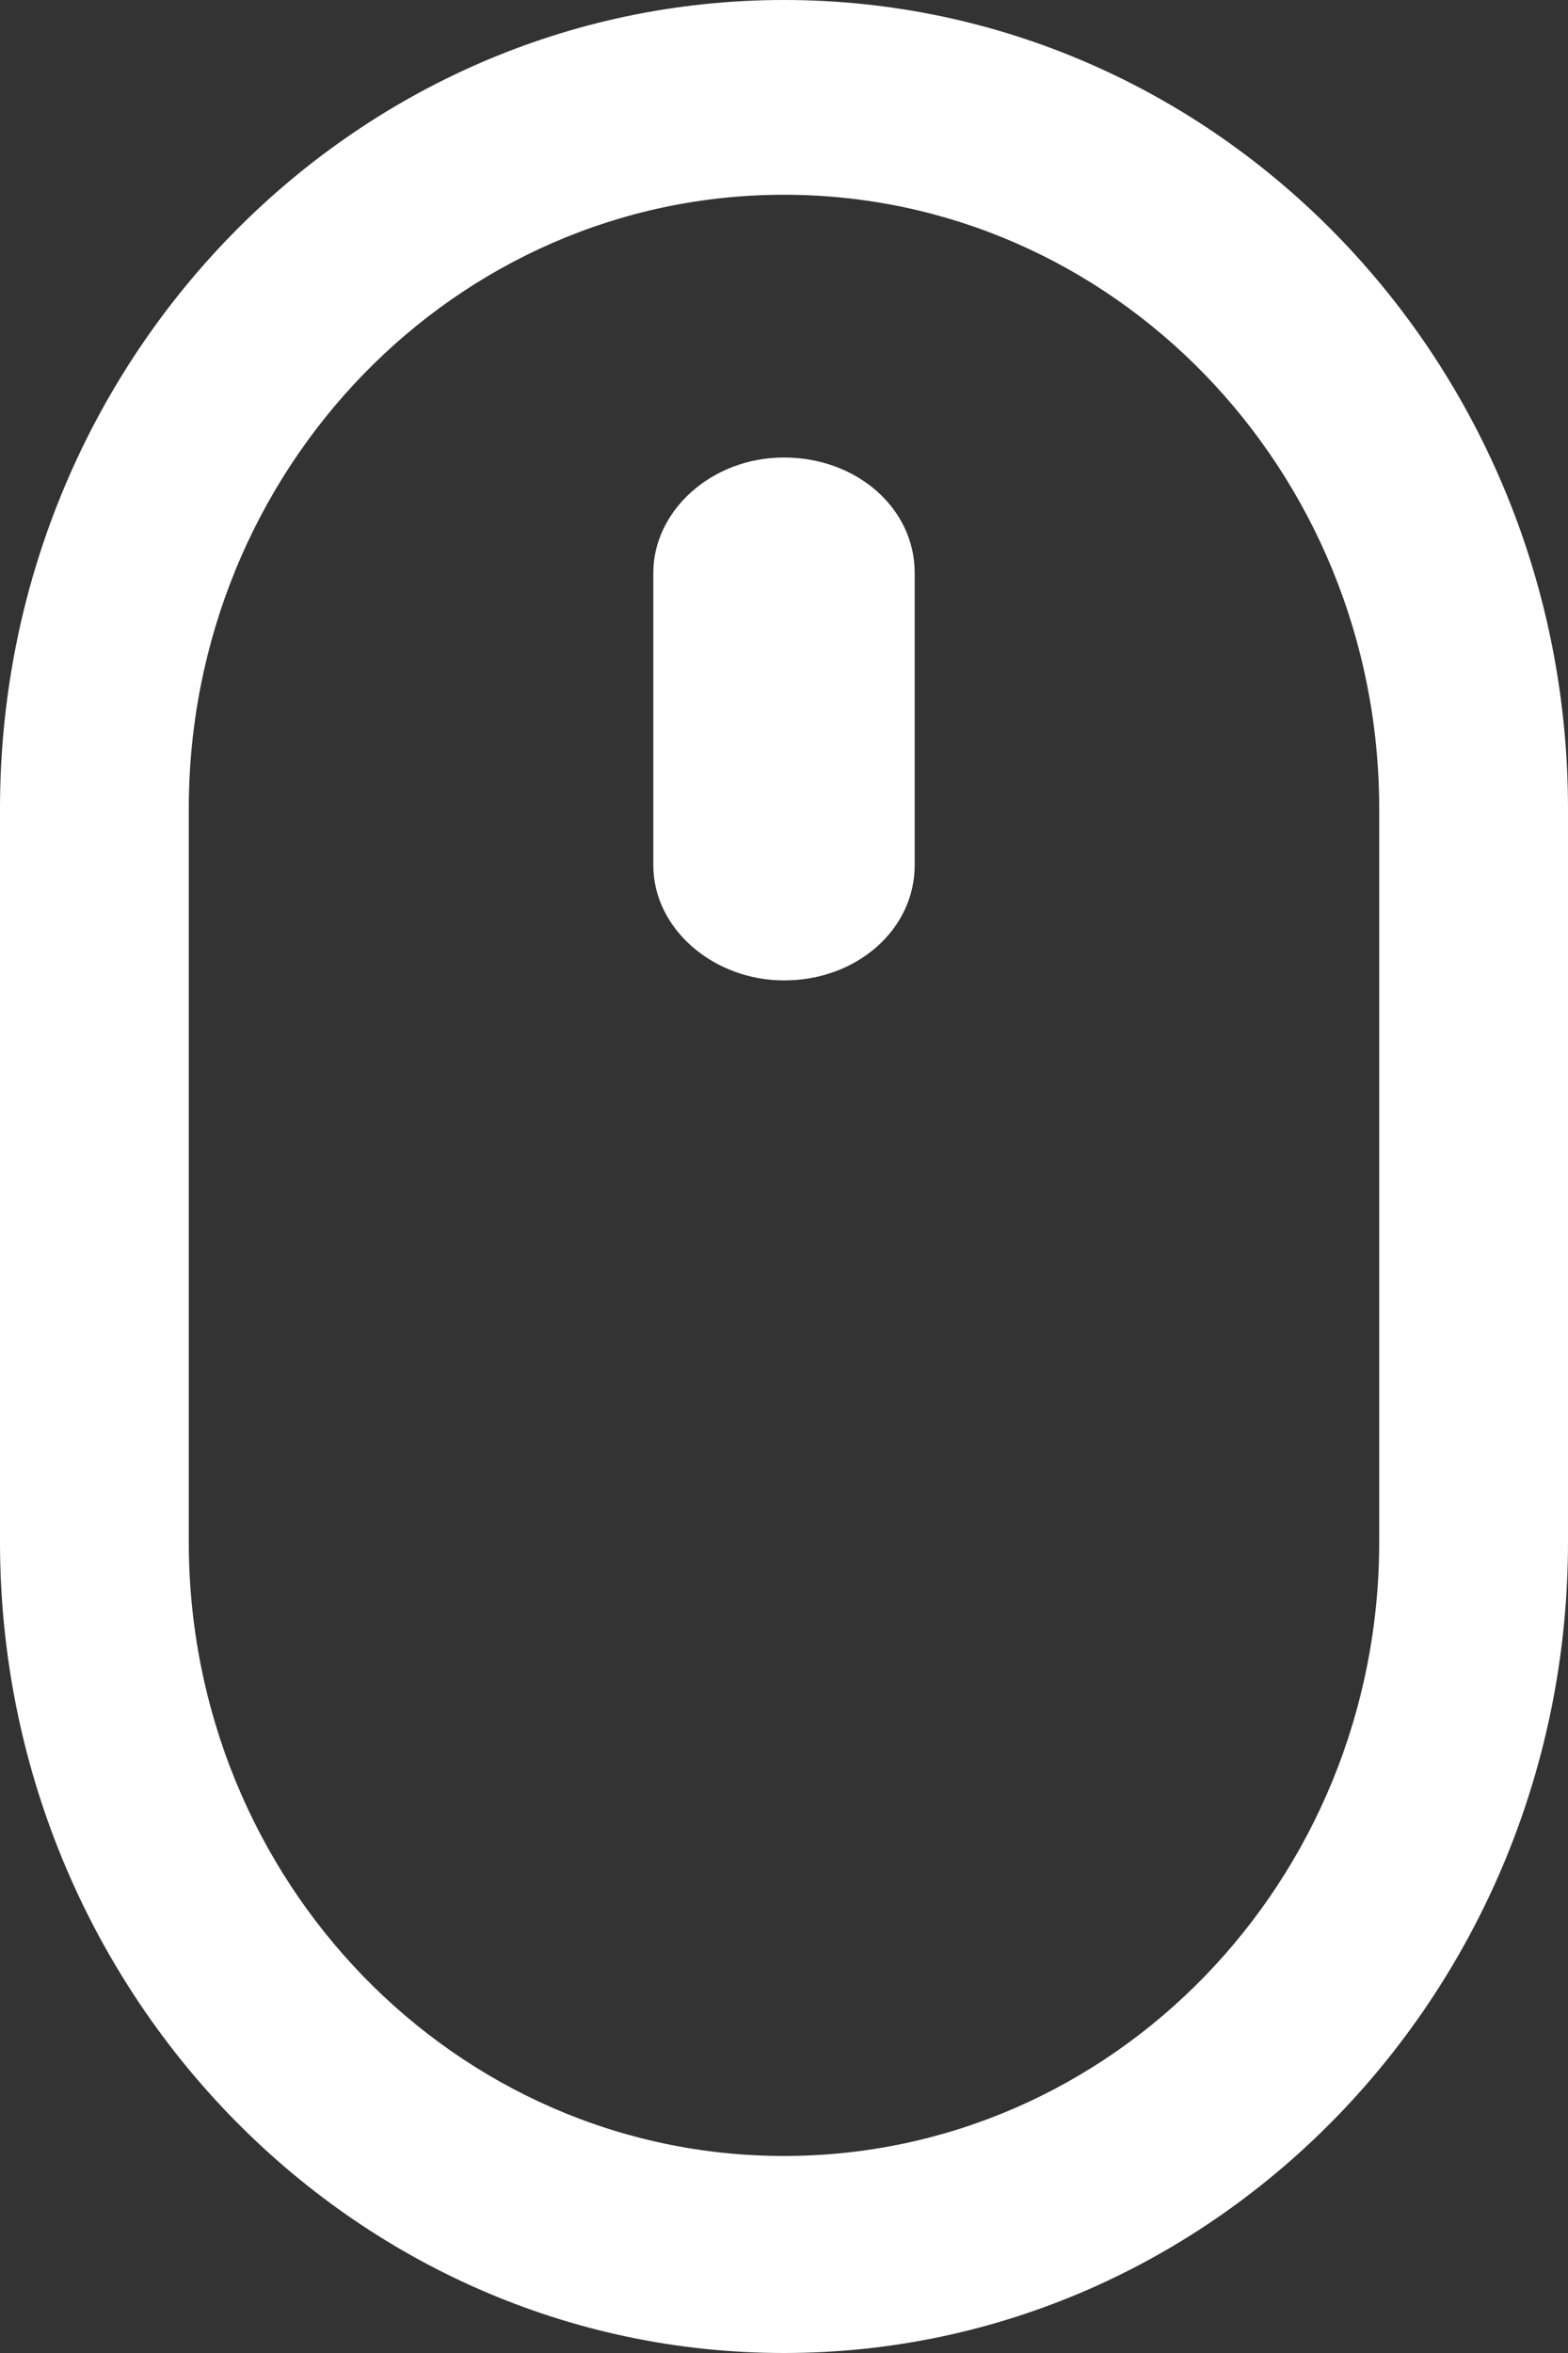 <svg width="20" height="30" viewBox="0 0 20 30" fill="none" xmlns="http://www.w3.org/2000/svg">
<rect x="0" y="0" width="20" height="30" fill="#333333" stroke="none"/>
<path d="M10 30C4.476 30 0 25.355 0 19.659V10.312C0 4.615 4.476 0 10 0C15.524 0 20 4.615 20 10.312V19.659C20 25.355 15.524 30 10 30ZM10 2.483C5.807 2.483 2.408 5.988 2.408 10.312V19.659C2.408 23.983 5.807 27.488 10 27.488C14.193 27.488 17.592 23.983 17.592 19.659V10.312C17.592 5.988 14.193 2.483 10 2.483Z" fill="white"/>
<path d="M10 12.5C9.109 12.5 8.333 11.85 8.333 11.03V7.303C8.333 6.517 9.07 5.833 10 5.833C10.93 5.833 11.667 6.483 11.667 7.303V11.03C11.667 11.85 10.93 12.5 10 12.5Z" fill="white"/>
</svg>
